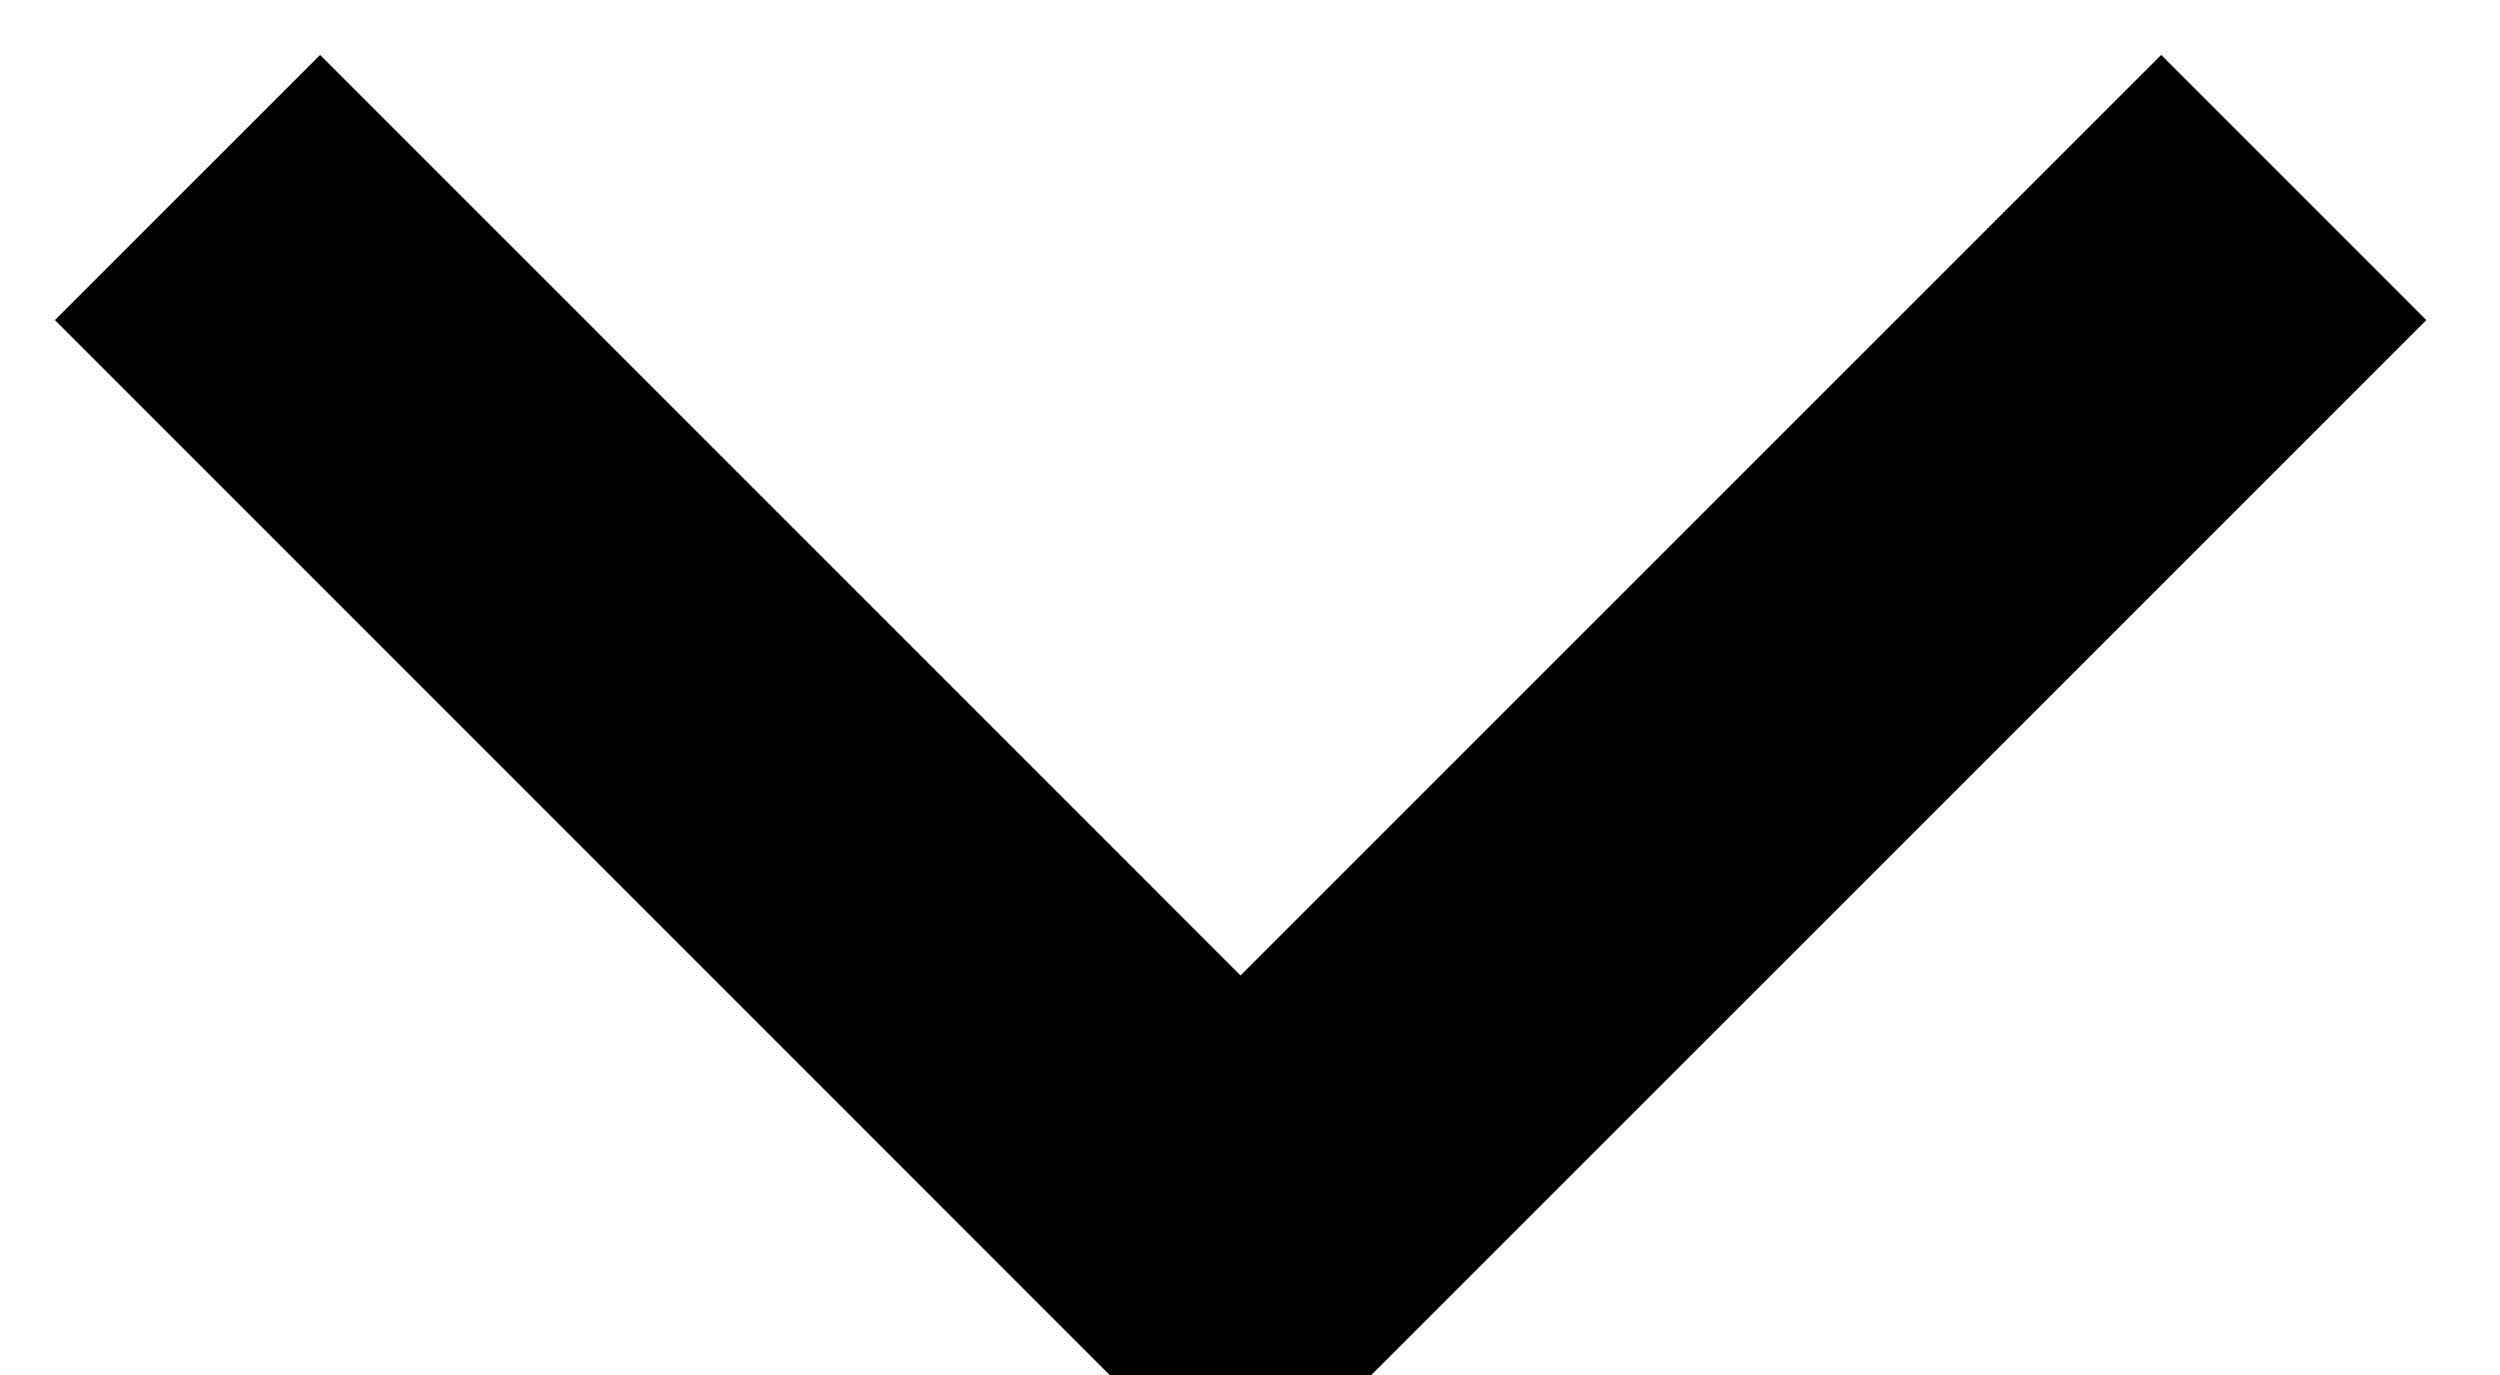 <svg xmlns="http://www.w3.org/2000/svg" width="20" height="11" fill="none"><rect width="100%" height="100%"/><path d="M18.35 1.5 9.924 9.925 1.5 1.5" stroke="#000" stroke-width="3" class="currentLayer"/></svg>